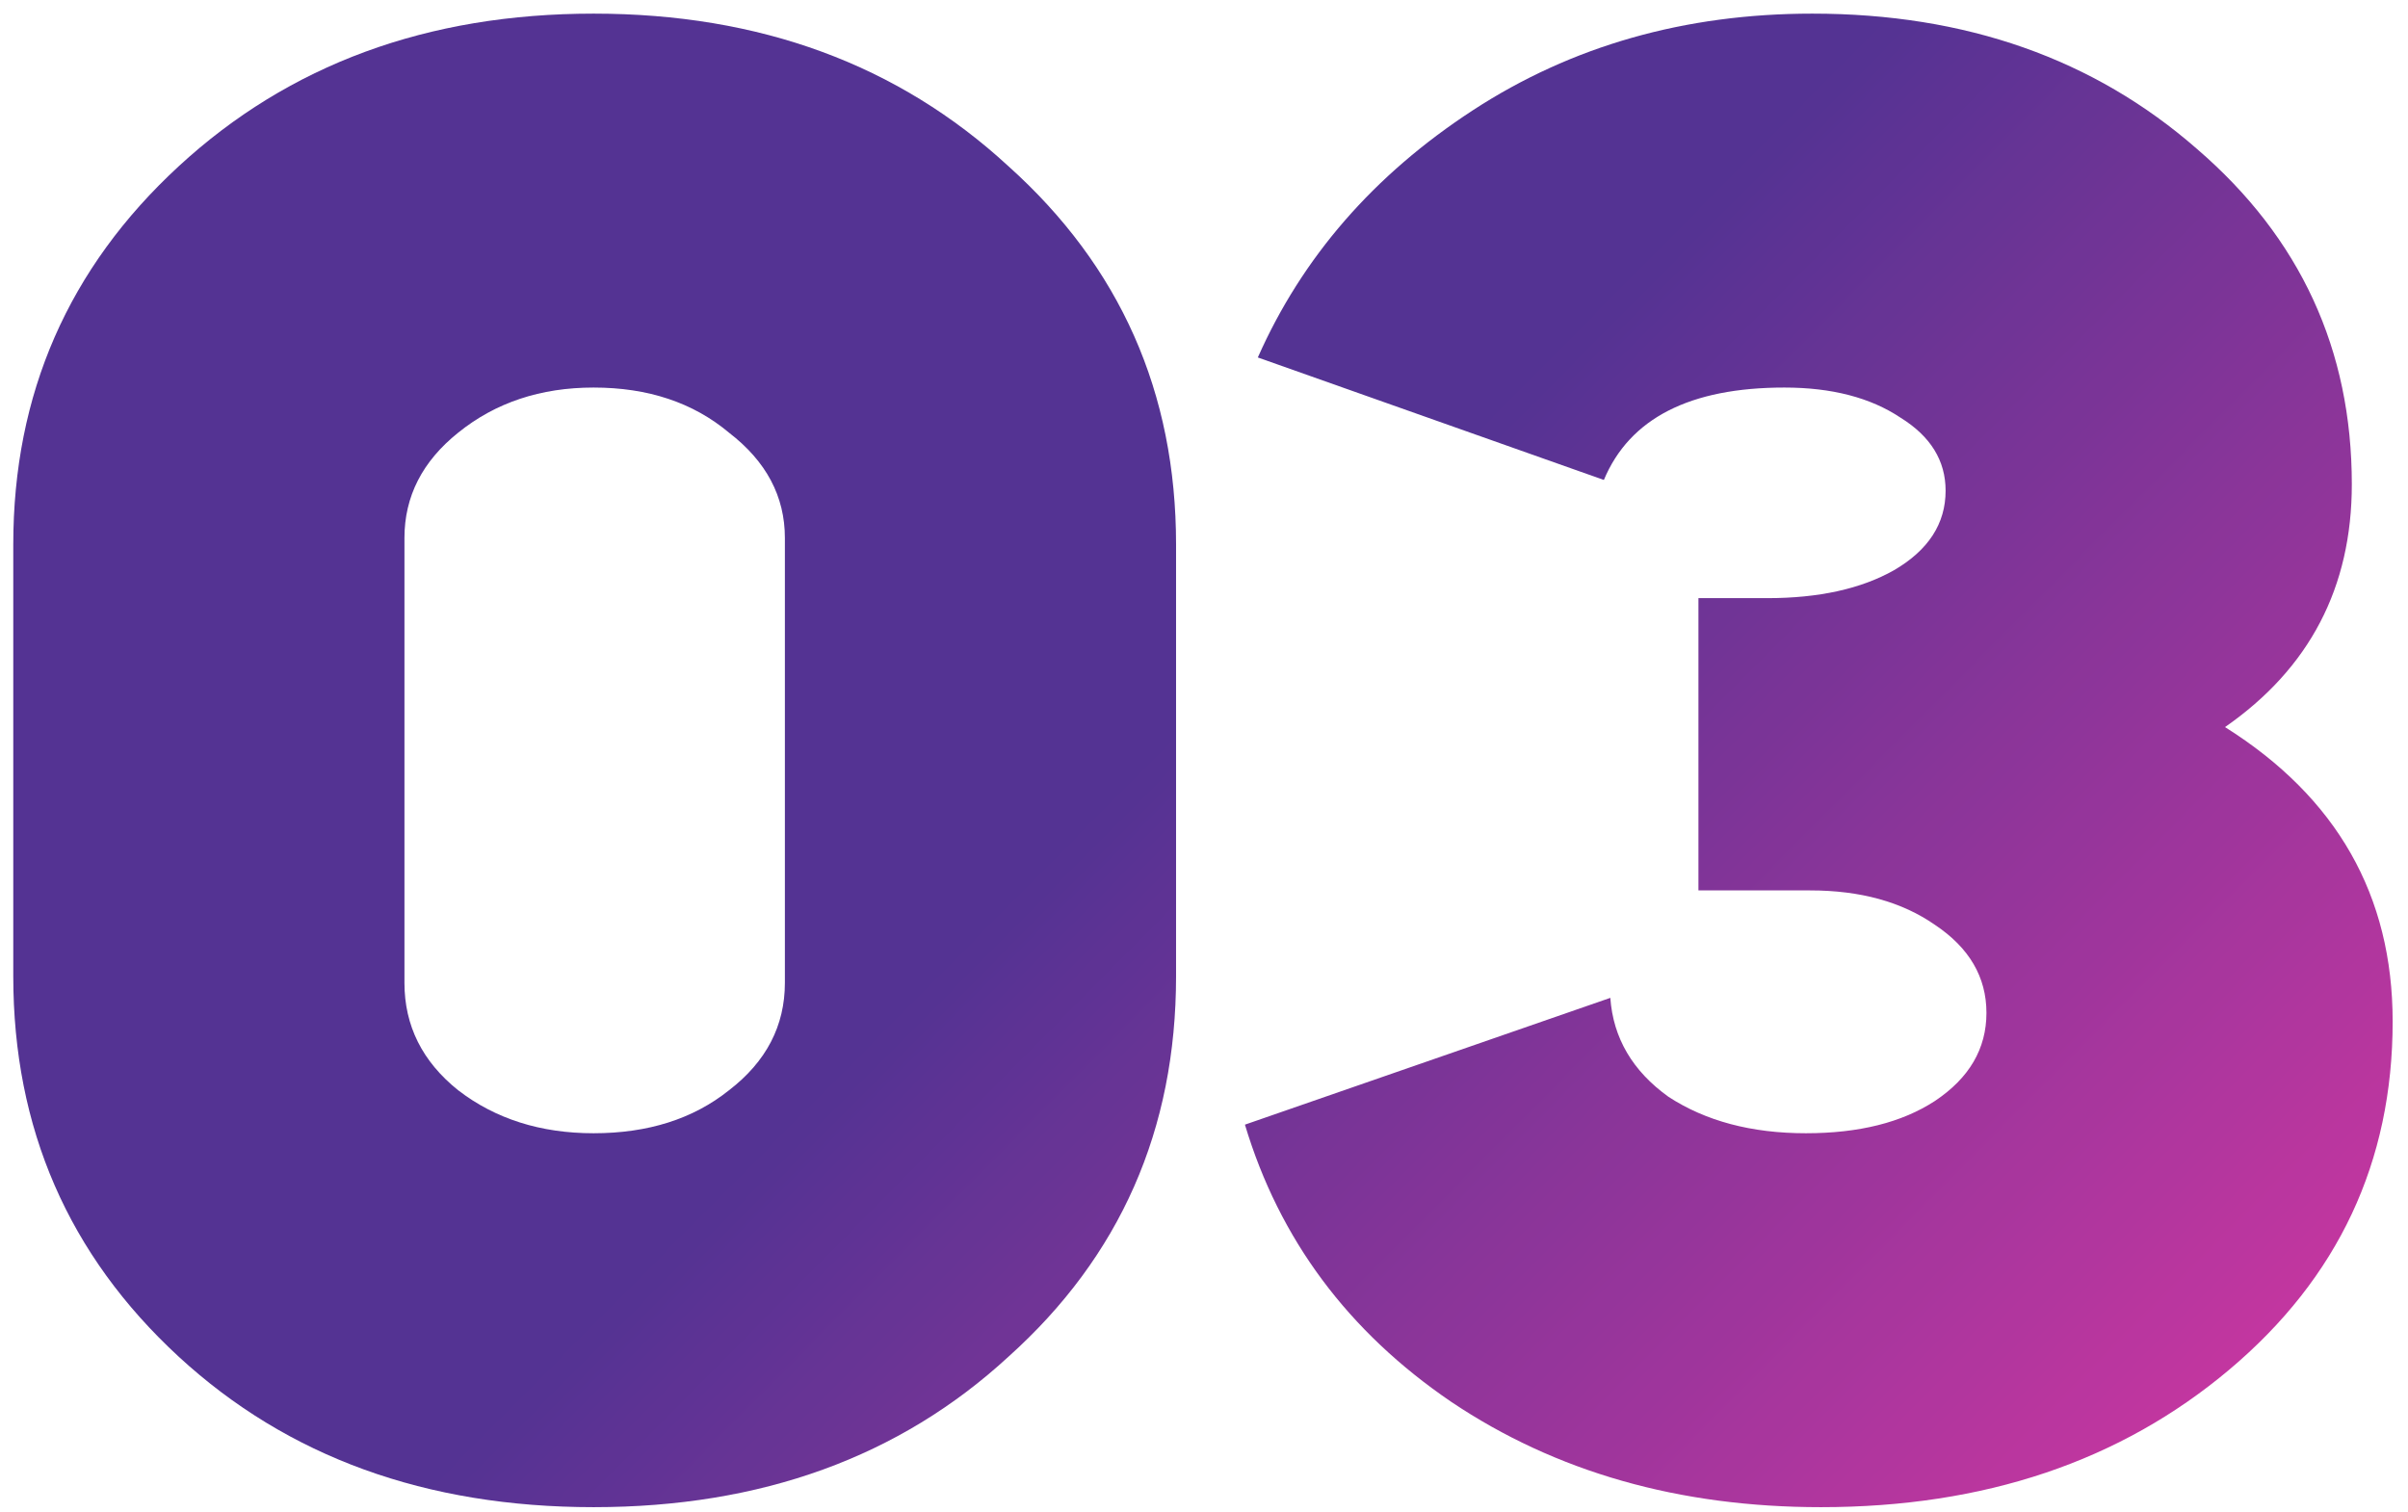 <?xml version="1.0" encoding="UTF-8"?> <svg xmlns="http://www.w3.org/2000/svg" width="121" height="76" viewBox="0 0 121 76" fill="none"> <g opacity="0.9"> <path d="M0.667 49.069V27.361C0.667 19.801 3.439 13.465 8.983 8.353C14.527 3.241 21.476 0.685 29.828 0.685C38.179 0.685 45.127 3.241 50.672 8.353C56.288 13.393 59.096 19.729 59.096 27.361V49.069C59.096 56.773 56.288 63.145 50.672 68.185C45.2 73.225 38.252 75.745 29.828 75.745C21.404 75.745 14.456 73.225 8.983 68.185C3.439 63.073 0.667 56.701 0.667 49.069ZM29.828 19.477C27.163 19.477 24.895 20.233 23.023 21.745C21.224 23.185 20.323 24.949 20.323 27.037V49.393C20.323 51.553 21.224 53.353 23.023 54.793C24.895 56.233 27.163 56.953 29.828 56.953C32.563 56.953 34.831 56.233 36.632 54.793C38.504 53.353 39.44 51.553 39.44 49.393V27.037C39.44 24.949 38.504 23.185 36.632 21.745C34.831 20.233 32.563 19.477 29.828 19.477Z" fill="url(#paint0_linear_1096_846)"></path> <path d="M97.765 24.661C97.765 23.149 97.009 21.925 95.497 20.989C93.985 19.981 92.041 19.477 89.665 19.477C84.913 19.477 81.889 21.025 80.593 24.121L63.205 17.965C65.437 12.925 69.037 8.785 74.005 5.545C78.973 2.305 84.661 0.685 91.069 0.685C98.773 0.685 105.217 2.953 110.401 7.489C115.585 11.953 118.177 17.569 118.177 24.337C118.177 29.521 116.053 33.589 111.805 36.541C117.421 40.069 120.229 45.001 120.229 51.337C120.229 58.393 117.493 64.225 112.021 68.833C106.549 73.441 99.709 75.745 91.501 75.745C84.373 75.745 78.181 73.981 72.925 70.453C67.741 66.925 64.285 62.281 62.557 56.521L80.917 50.149C81.061 52.165 82.033 53.821 83.833 55.117C85.705 56.341 88.009 56.953 90.745 56.953C93.409 56.953 95.569 56.413 97.225 55.333C98.953 54.181 99.817 52.705 99.817 50.905C99.817 49.105 98.953 47.629 97.225 46.477C95.569 45.325 93.481 44.749 90.961 44.749H85.345V30.061H88.801C91.393 30.061 93.517 29.593 95.173 28.657C96.901 27.649 97.765 26.317 97.765 24.661Z" fill="url(#paint1_linear_1096_846)"></path> </g> <defs> <linearGradient id="paint0_linear_1096_846" x1="43.746" y1="52.174" x2="93.233" y2="101.204" gradientUnits="userSpaceOnUse"> <stop stop-color="#411D87"></stop> <stop offset="1" stop-color="#CF2198"></stop> </linearGradient> <linearGradient id="paint1_linear_1096_846" x1="43.746" y1="52.174" x2="93.233" y2="101.204" gradientUnits="userSpaceOnUse"> <stop stop-color="#411D87"></stop> <stop offset="1" stop-color="#CF2198"></stop> </linearGradient> </defs> </svg> 
